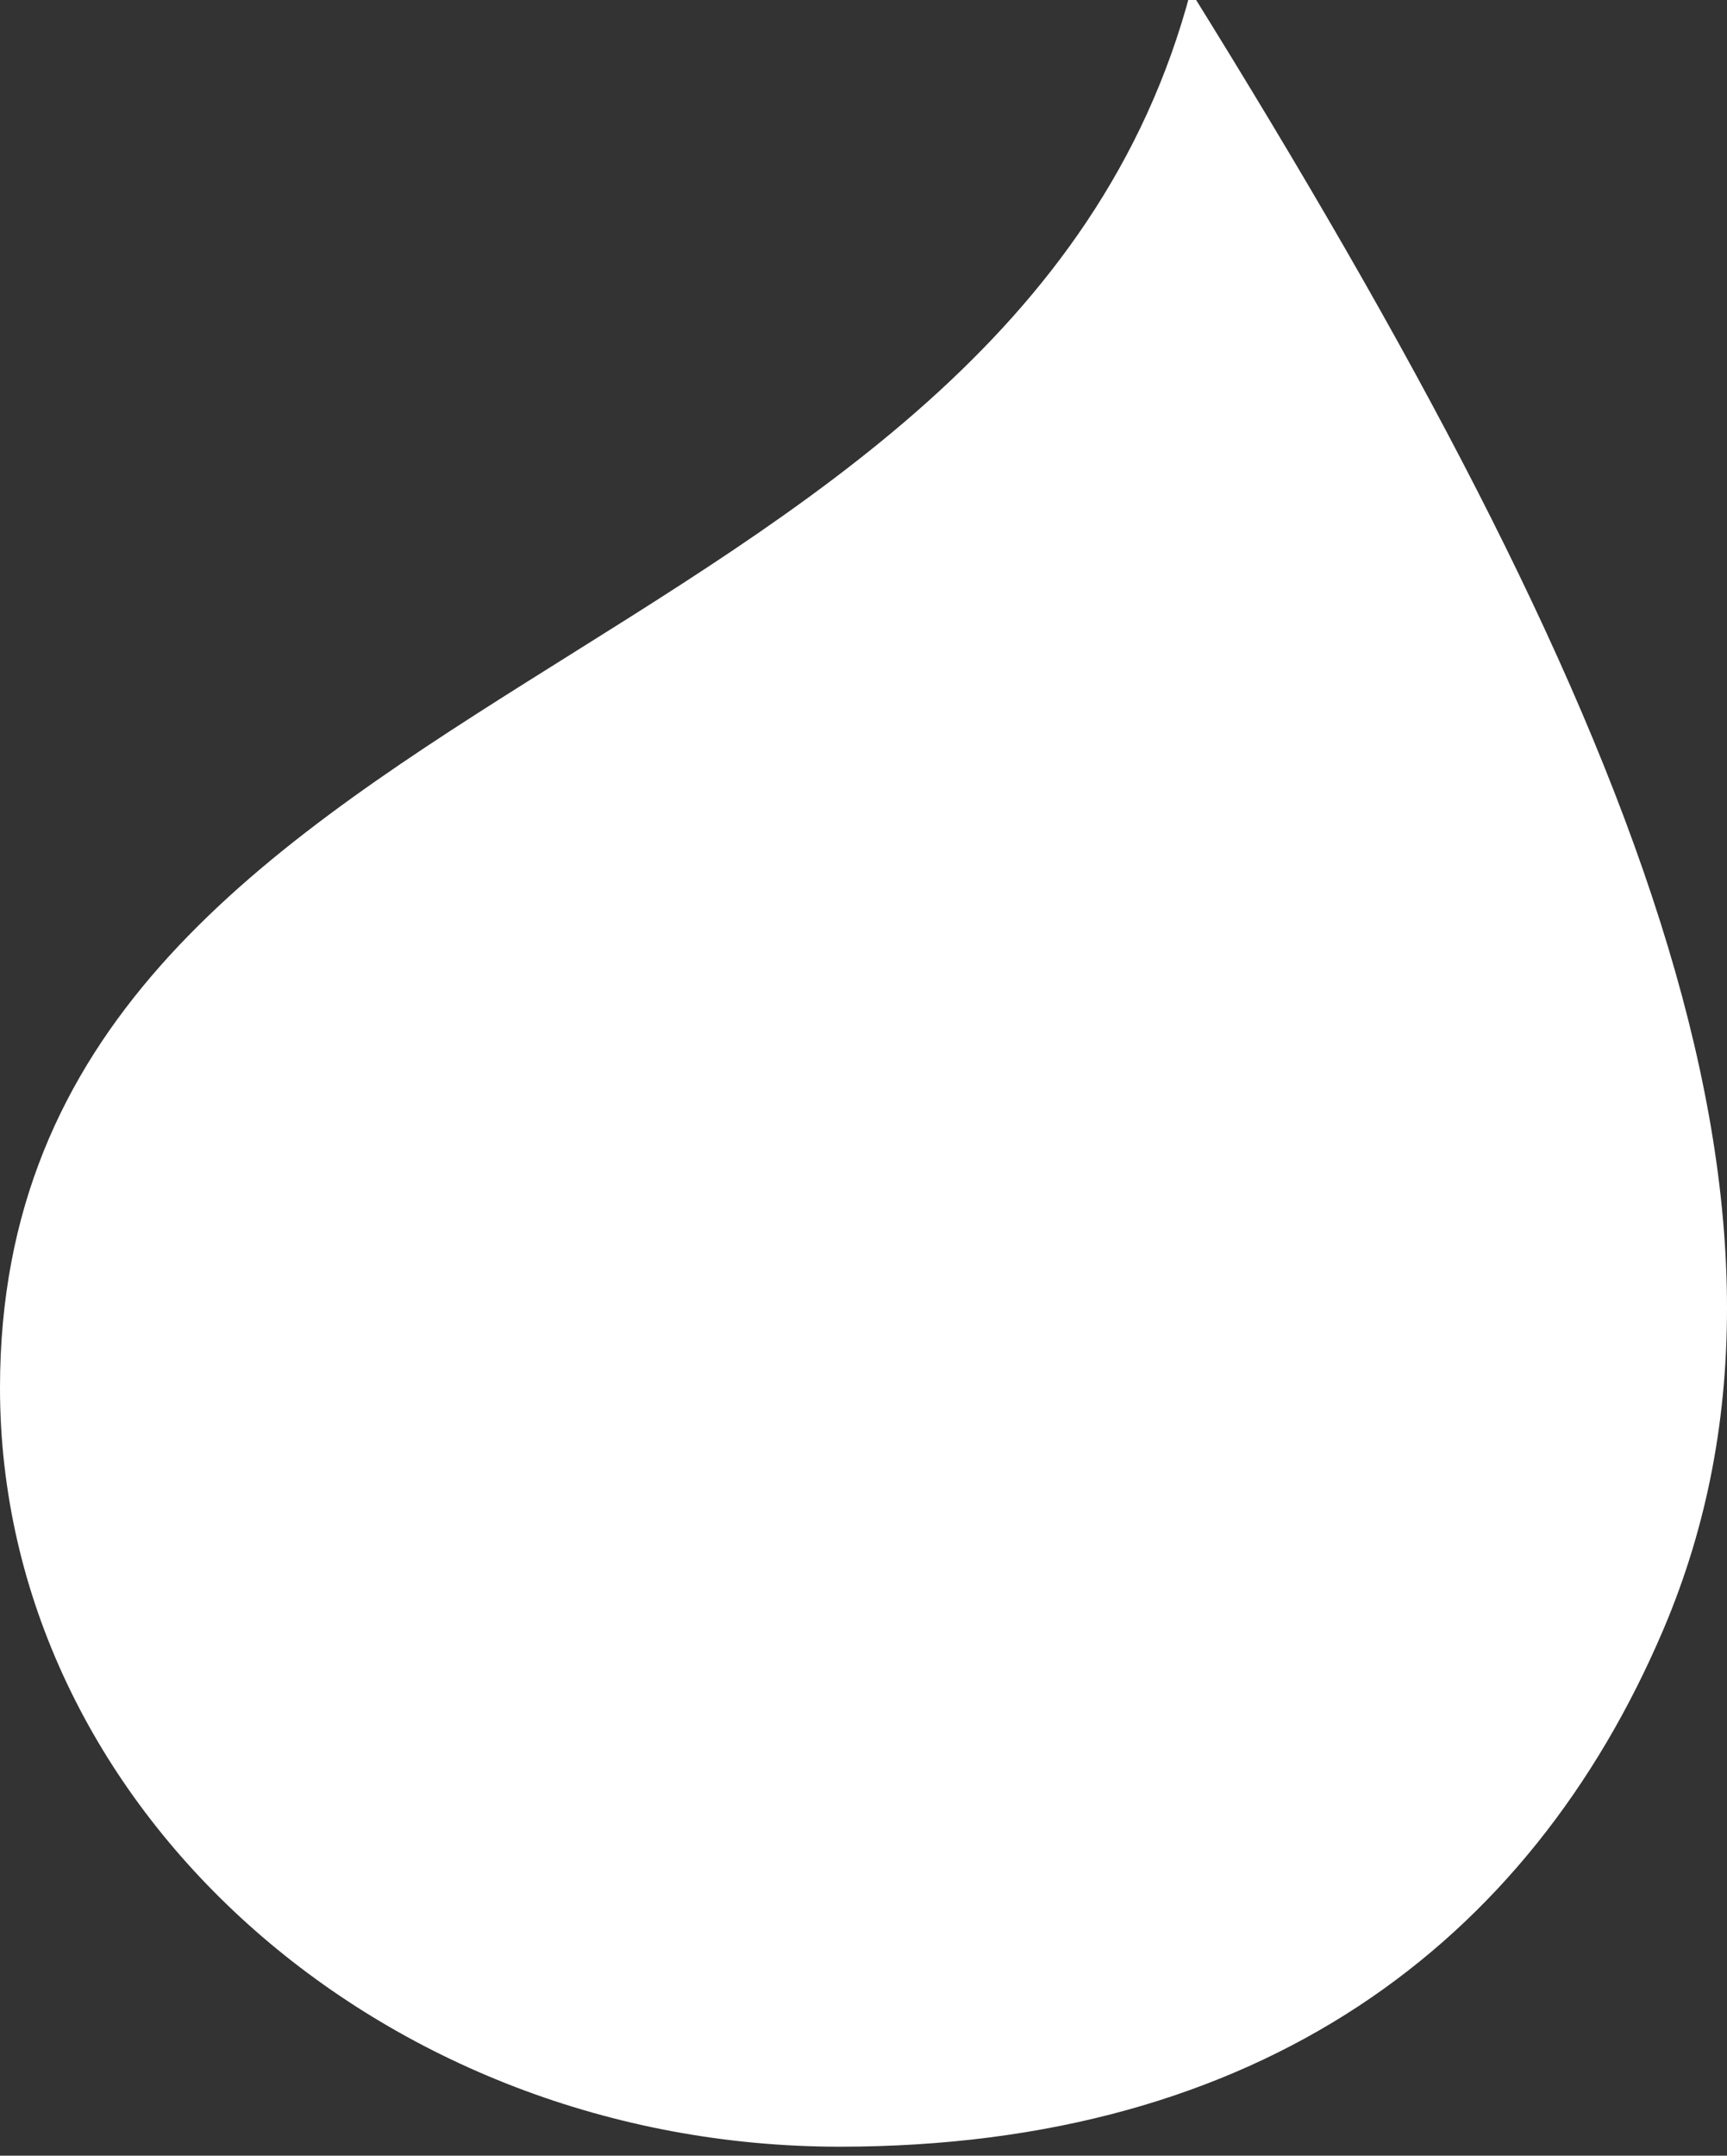 <svg width="97" height="121" viewBox="0 0 97 121" fill="none" xmlns="http://www.w3.org/2000/svg">
<rect x="0" y="0" width="97" height="121" fill="#333333" stroke="none"/>
<path id="Vector" d="M93.418 91.485C85.888 109.151 70.693 120.495 47.166 120.495C21.454 120.495 0 101.422 0 77.9C0 37.805 56.587 38.486 66.877 -0.495C91.785 39.58 103.429 67.994 93.418 91.485Z" fill="white"/>
</svg>
